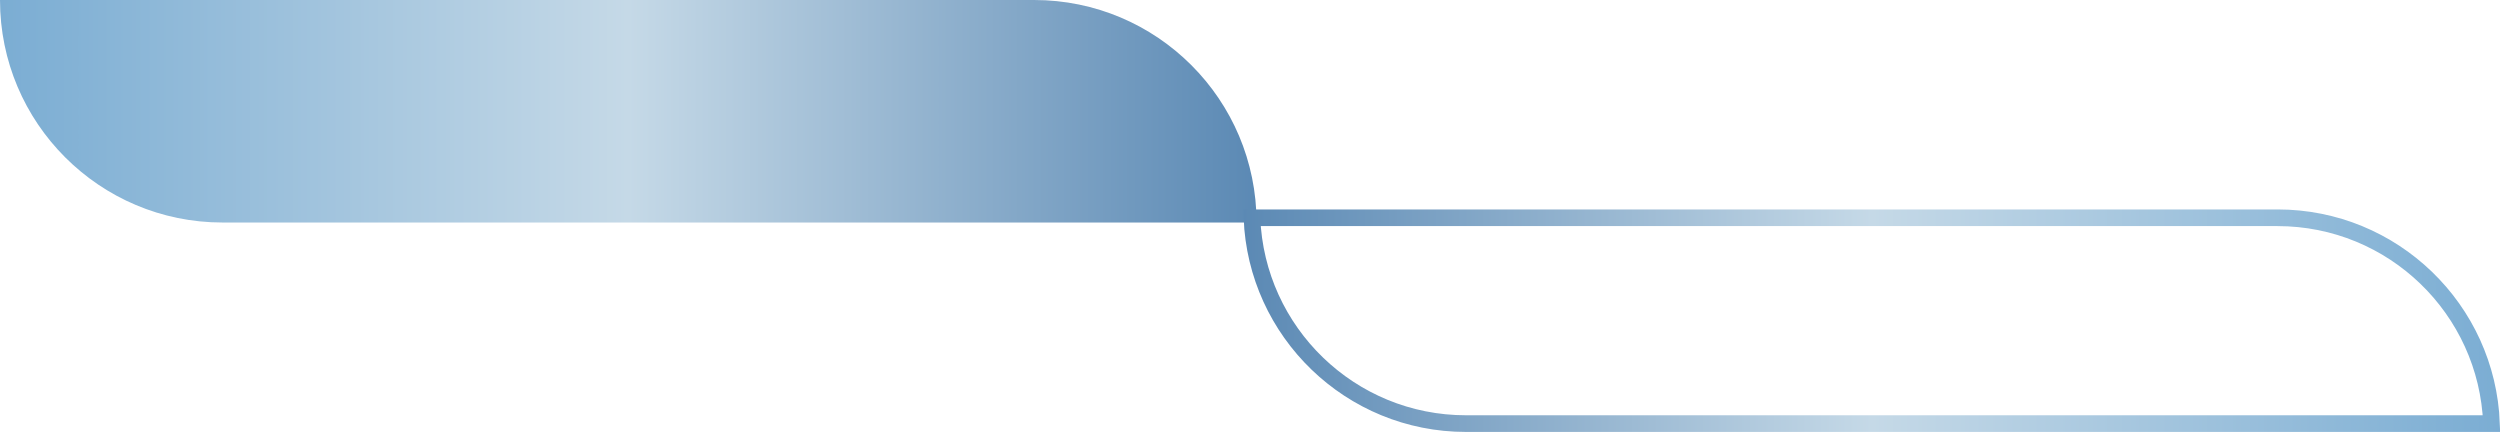 <svg width="150" height="26" viewBox="0 0 150 26" fill="none" xmlns="http://www.w3.org/2000/svg">
<path d="M0 0H62.042C69.415 0 75.393 5.977 75.393 13.351V13.351H13.351C5.977 13.351 0 7.373 0 0V0Z" fill="url(#paint0_linear_245_77)"/>
<path d="M75.117 13.066H136.649C143.579 13.066 149.228 18.551 149.49 25.416H87.958C81.028 25.416 75.379 19.931 75.117 13.066Z" stroke="url(#paint1_linear_245_77)"/>
<defs>
<linearGradient id="paint0_linear_245_77" x1="75.393" y1="6.675" x2="0" y2="6.675" gradientUnits="userSpaceOnUse">
<stop stop-color="#5B89B4"/>
<stop offset="0.5" stop-color="#C5D9E7"/>
<stop offset="1" stop-color="#7BADD3"/>
</linearGradient>
<linearGradient id="paint1_linear_245_77" x1="74.607" y1="19.241" x2="150" y2="19.241" gradientUnits="userSpaceOnUse">
<stop stop-color="#5B89B4"/>
<stop offset="0.5" stop-color="#C5D9E7"/>
<stop offset="1" stop-color="#7BADD3"/>
</linearGradient>
</defs>
</svg>
